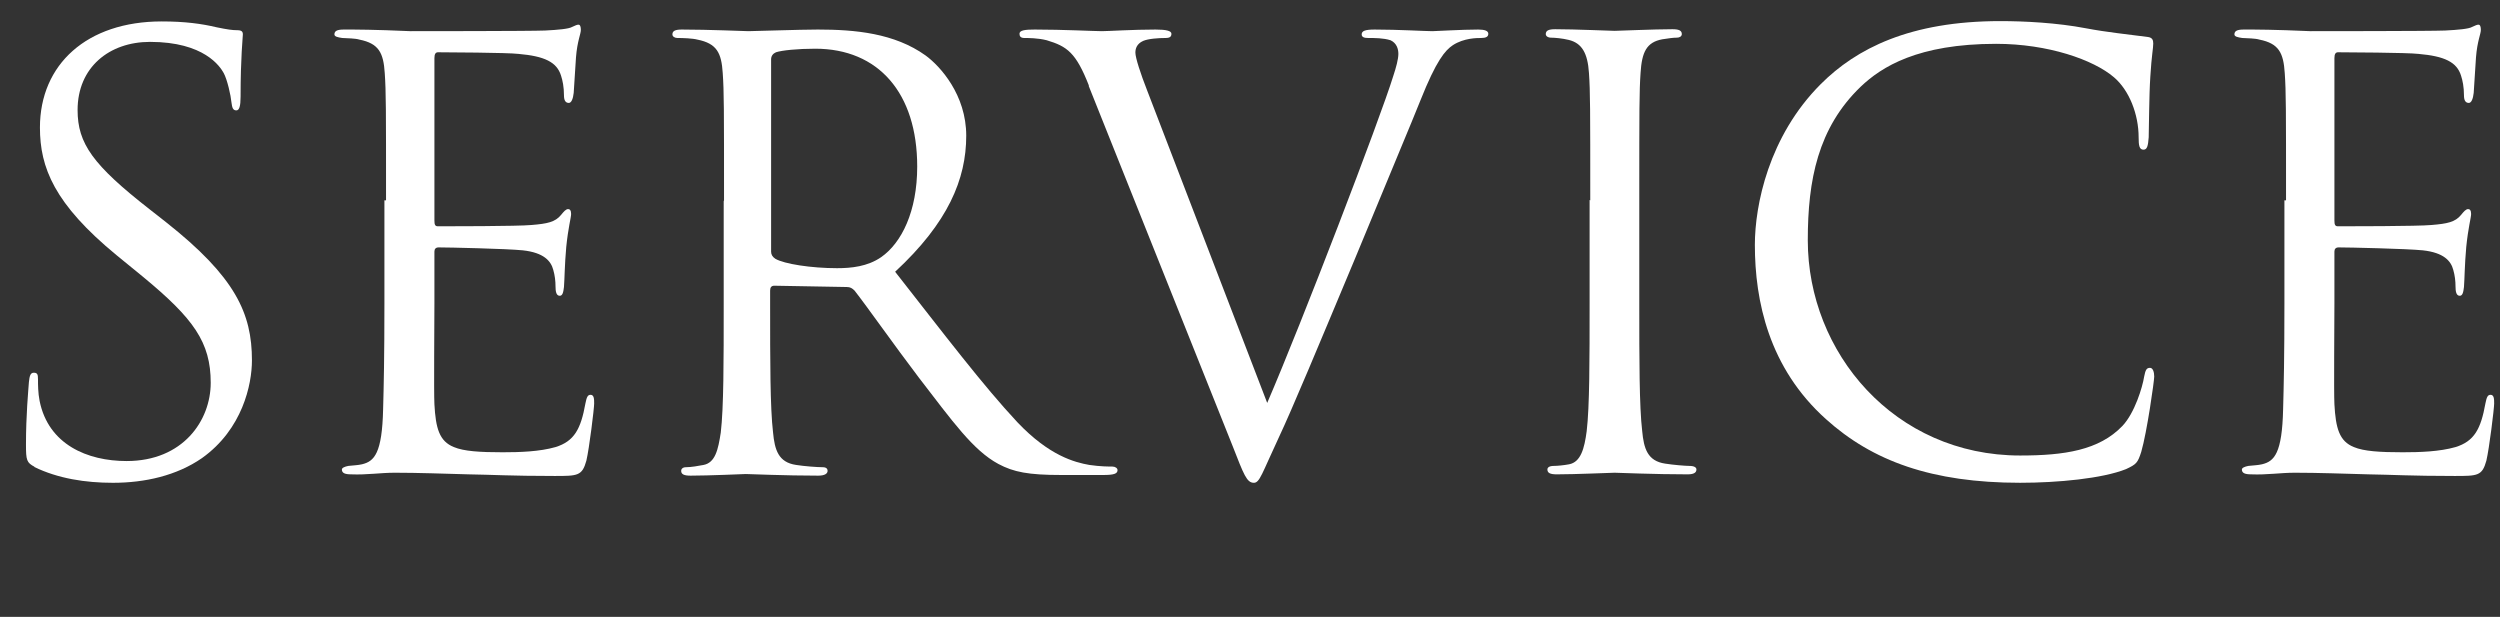 <?xml version="1.0" encoding="UTF-8"?><svg id="work" xmlns="http://www.w3.org/2000/svg" viewBox="0 0 77 19"><rect x="0" y="0" width="77" height="19" fill="#333333" stroke="none"/><defs><style>.cls-1{fill:#fff;stroke-width:0px;}</style></defs><path class="cls-1" d="M1.07,14.38c-.25-.13-.27-.2-.27-.69,0-.91.07-1.63.09-1.92.02-.2.05-.29.15-.29.11,0,.13.05.13.2,0,.16,0,.42.05.67.27,1.34,1.47,1.85,2.68,1.85,1.74,0,2.59-1.25,2.59-2.41,0-1.25-.53-1.98-2.08-3.26l-.82-.67c-1.92-1.58-2.36-2.7-2.36-3.93C1.23,1.98,2.68.66,4.98.66c.71,0,1.23.07,1.69.18.34.07.49.09.63.09s.18.04.18.13-.07.69-.07,1.92c0,.29-.04.42-.13.42-.11,0-.13-.09-.15-.24-.02-.22-.13-.71-.24-.91-.11-.2-.6-.96-2.27-.96-1.25,0-2.23.78-2.23,2.1,0,1.03.47,1.69,2.21,3.05l.51.4c2.14,1.69,2.65,2.81,2.65,4.26,0,.74-.29,2.12-1.54,3.01-.78.54-1.76.76-2.74.76-.85,0-1.69-.13-2.43-.49Z"/><path class="cls-1" d="M11.89,6.17c0-2.83,0-3.34-.04-3.92-.04-.62-.18-.91-.78-1.03-.13-.04-.36-.04-.53-.05-.13-.02-.24-.04-.24-.11,0-.11.09-.15.29-.15.42,0,.91,0,2.05.05.13,0,3.73,0,4.15-.02.4-.02.73-.05.83-.11.11-.05.15-.07.2-.07s.07.07.07.16c0,.13-.11.34-.15.85-.02.27-.04.62-.07,1.09-.02.18-.07.31-.15.31-.11,0-.15-.09-.15-.24,0-.24-.04-.45-.09-.6-.13-.42-.51-.6-1.31-.67-.31-.04-2.28-.05-2.48-.05-.07,0-.11.05-.11.18v5c0,.13.02.18.11.18.24,0,2.47,0,2.88-.04.49-.04.73-.09.91-.31.09-.11.15-.18.22-.18.05,0,.09.04.09.15s-.09.42-.15,1.02c-.05.56-.05.98-.07,1.23-.02.18-.05.27-.13.27-.11,0-.13-.14-.13-.29,0-.16-.02-.34-.07-.51-.07-.27-.29-.53-.94-.6-.49-.05-2.28-.09-2.59-.09-.09,0-.13.05-.13.13v1.6c0,.62-.02,2.72,0,3.1.04.74.15,1.14.6,1.32.31.13.8.16,1.5.16.54,0,1.14-.02,1.63-.16.58-.18.78-.56.92-1.34.04-.2.07-.27.16-.27.11,0,.11.14.11.27,0,.15-.15,1.38-.24,1.76-.13.47-.27.47-.98.47-1.34,0-1.94-.04-2.65-.05-.73-.02-1.56-.05-2.27-.05-.44,0-.87.07-1.34.05-.2,0-.29-.04-.29-.15,0-.05.09-.09.2-.11.18-.02.29-.02.42-.05.38-.09.62-.34.65-1.7.02-.71.04-1.63.04-3.24v-3.19Z"/><path class="cls-1" d="M22.3,6.17c0-2.83,0-3.34-.04-3.92-.04-.62-.18-.91-.78-1.03-.15-.04-.45-.05-.62-.05-.07,0-.15-.04-.15-.11,0-.11.09-.15.29-.15.82,0,1.96.05,2.05.05.2,0,1.58-.05,2.14-.05,1.14,0,2.36.11,3.32.8.45.33,1.25,1.21,1.25,2.47,0,1.34-.56,2.68-2.19,4.19,1.49,1.9,2.72,3.52,3.77,4.64.98,1.03,1.76,1.23,2.21,1.31.34.05.6.05.71.05.09,0,.16.05.16.11,0,.11-.11.15-.44.15h-1.29c-1.02,0-1.47-.09-1.94-.34-.78-.42-1.41-1.31-2.45-2.66-.76-1-1.61-2.21-1.98-2.68-.07-.07-.13-.11-.24-.11l-2.23-.04c-.09,0-.13.05-.13.15v.44c0,1.74,0,3.17.09,3.93.05.53.16.92.71,1,.25.04.65.07.82.07.11,0,.15.05.15.11,0,.09-.09.15-.29.15-1,0-2.14-.05-2.23-.05-.02,0-1.16.05-1.7.05-.2,0-.29-.04-.29-.15,0-.05.04-.11.15-.11.16,0,.38-.04.54-.07.36-.07.45-.47.53-1,.09-.76.09-2.19.09-3.93v-3.19ZM23.75,7.75c0,.09.04.16.13.22.27.16,1.11.29,1.9.29.44,0,.94-.05,1.36-.34.63-.44,1.11-1.41,1.11-2.79,0-2.27-1.2-3.63-3.14-3.63-.54,0-1.03.05-1.21.11-.09.04-.15.11-.15.22v5.93Z"/><path class="cls-1" d="M33.54,2.64c-.4-1.02-.67-1.21-1.3-1.4-.27-.07-.58-.07-.69-.07s-.15-.05-.15-.13c0-.11.18-.13.47-.13.87,0,1.85.05,2.07.05.18,0,.96-.05,1.65-.05.33,0,.49.04.49.13s-.05.13-.18.13c-.2,0-.53.02-.69.09-.2.09-.24.24-.24.36,0,.16.16.65.36,1.16l3.7,9.63c1.05-2.43,3.48-8.76,3.88-10.06.09-.27.16-.53.16-.69,0-.15-.05-.33-.24-.42-.22-.07-.49-.07-.69-.07-.11,0-.2-.02-.2-.11,0-.11.11-.15.4-.15.73,0,1.56.05,1.78.05.11,0,.89-.05,1.41-.05.2,0,.31.04.31.13s-.07.13-.22.13c-.13,0-.53,0-.87.22-.24.16-.51.47-1,1.7-.2.51-1.11,2.68-2.03,4.91-1.11,2.65-1.92,4.6-2.34,5.49-.51,1.09-.58,1.38-.76,1.38-.22,0-.31-.25-.65-1.12l-4.44-11.11Z"/><path class="cls-1" d="M48.98,6.17c0-2.83,0-3.34-.04-3.92-.04-.62-.22-.92-.62-1.02-.2-.05-.44-.07-.56-.07-.07,0-.15-.04-.15-.11,0-.11.09-.15.29-.15.6,0,1.74.05,1.83.05s1.23-.05,1.78-.05c.2,0,.29.04.29.15,0,.07-.07.11-.15.11-.13,0-.24.02-.45.05-.49.09-.63.4-.67,1.03-.04.58-.04,1.09-.04,3.92v3.19c0,1.74,0,3.17.09,3.93.05.53.16.92.71,1,.25.04.63.07.74.07.16,0,.22.05.22.11,0,.09-.07.15-.27.15-1,0-2.16-.05-2.25-.05s-1.23.05-1.78.05c-.2,0-.29-.04-.29-.15,0-.05.04-.11.2-.11.11,0,.31-.02.47-.05.36-.07.47-.49.54-1.02.09-.76.09-2.19.09-3.93v-3.19Z"/><path class="cls-1" d="M56.24,12.91c-1.76-1.58-2.19-3.64-2.19-5.37,0-1.21.42-3.34,2.03-4.95,1.09-1.09,2.74-1.94,5.53-1.94.73,0,1.74.05,2.63.22.69.13,1.25.18,1.92.27.13.02.16.09.16.2,0,.15-.05.36-.09,1.02-.04.6-.04,1.6-.05,1.87-.02.27-.05.38-.16.38-.13,0-.15-.13-.15-.38,0-.71-.29-1.45-.76-1.85-.63-.54-2.03-1.03-3.63-1.03-2.41,0-3.53.71-4.17,1.32-1.32,1.27-1.63,2.88-1.63,4.73,0,3.46,2.67,6.63,6.54,6.63,1.36,0,2.43-.16,3.15-.91.38-.4.62-1.2.67-1.52.04-.2.07-.27.18-.27.09,0,.13.13.13.27,0,.13-.22,1.7-.4,2.32-.11.34-.15.38-.47.53-.73.29-2.1.42-3.26.42-2.72,0-4.55-.67-5.98-1.96Z"/><path class="cls-1" d="M70.41,6.17c0-2.83,0-3.34-.04-3.92-.04-.62-.18-.91-.78-1.03-.13-.04-.36-.04-.53-.05-.13-.02-.24-.04-.24-.11,0-.11.09-.15.29-.15.42,0,.91,0,2.05.05.13,0,3.73,0,4.15-.02.4-.02.73-.05.83-.11.11-.05.15-.07.2-.07s.07.07.07.16c0,.13-.11.34-.15.85-.02.27-.04.62-.07,1.09-.02.18-.07.31-.15.31-.11,0-.15-.09-.15-.24,0-.24-.04-.45-.09-.6-.13-.42-.51-.6-1.31-.67-.31-.04-2.28-.05-2.48-.05-.07,0-.11.05-.11.18v5c0,.13.02.18.11.18.24,0,2.47,0,2.88-.04.49-.04.73-.09.91-.31.09-.11.15-.18.22-.18.05,0,.09.04.09.15s-.09.42-.15,1.02c-.05.56-.05.98-.07,1.23-.02.18-.05.27-.13.27-.11,0-.13-.14-.13-.29,0-.16-.02-.34-.07-.51-.07-.27-.29-.53-.94-.6-.49-.05-2.28-.09-2.59-.09-.09,0-.13.05-.13.13v1.6c0,.62-.02,2.72,0,3.1.04.74.15,1.14.6,1.32.31.13.8.16,1.5.16.54,0,1.14-.02,1.63-.16.58-.18.78-.56.92-1.34.04-.2.07-.27.16-.27.11,0,.11.14.11.27,0,.15-.15,1.38-.24,1.76-.13.47-.27.47-.98.47-1.34,0-1.94-.04-2.65-.05-.73-.02-1.56-.05-2.27-.05-.44,0-.87.07-1.34.05-.2,0-.29-.04-.29-.15,0-.05.09-.09.2-.11.18-.02.29-.02.42-.05.38-.09.62-.34.65-1.7.02-.71.04-1.63.04-3.24v-3.19Z"/></svg>